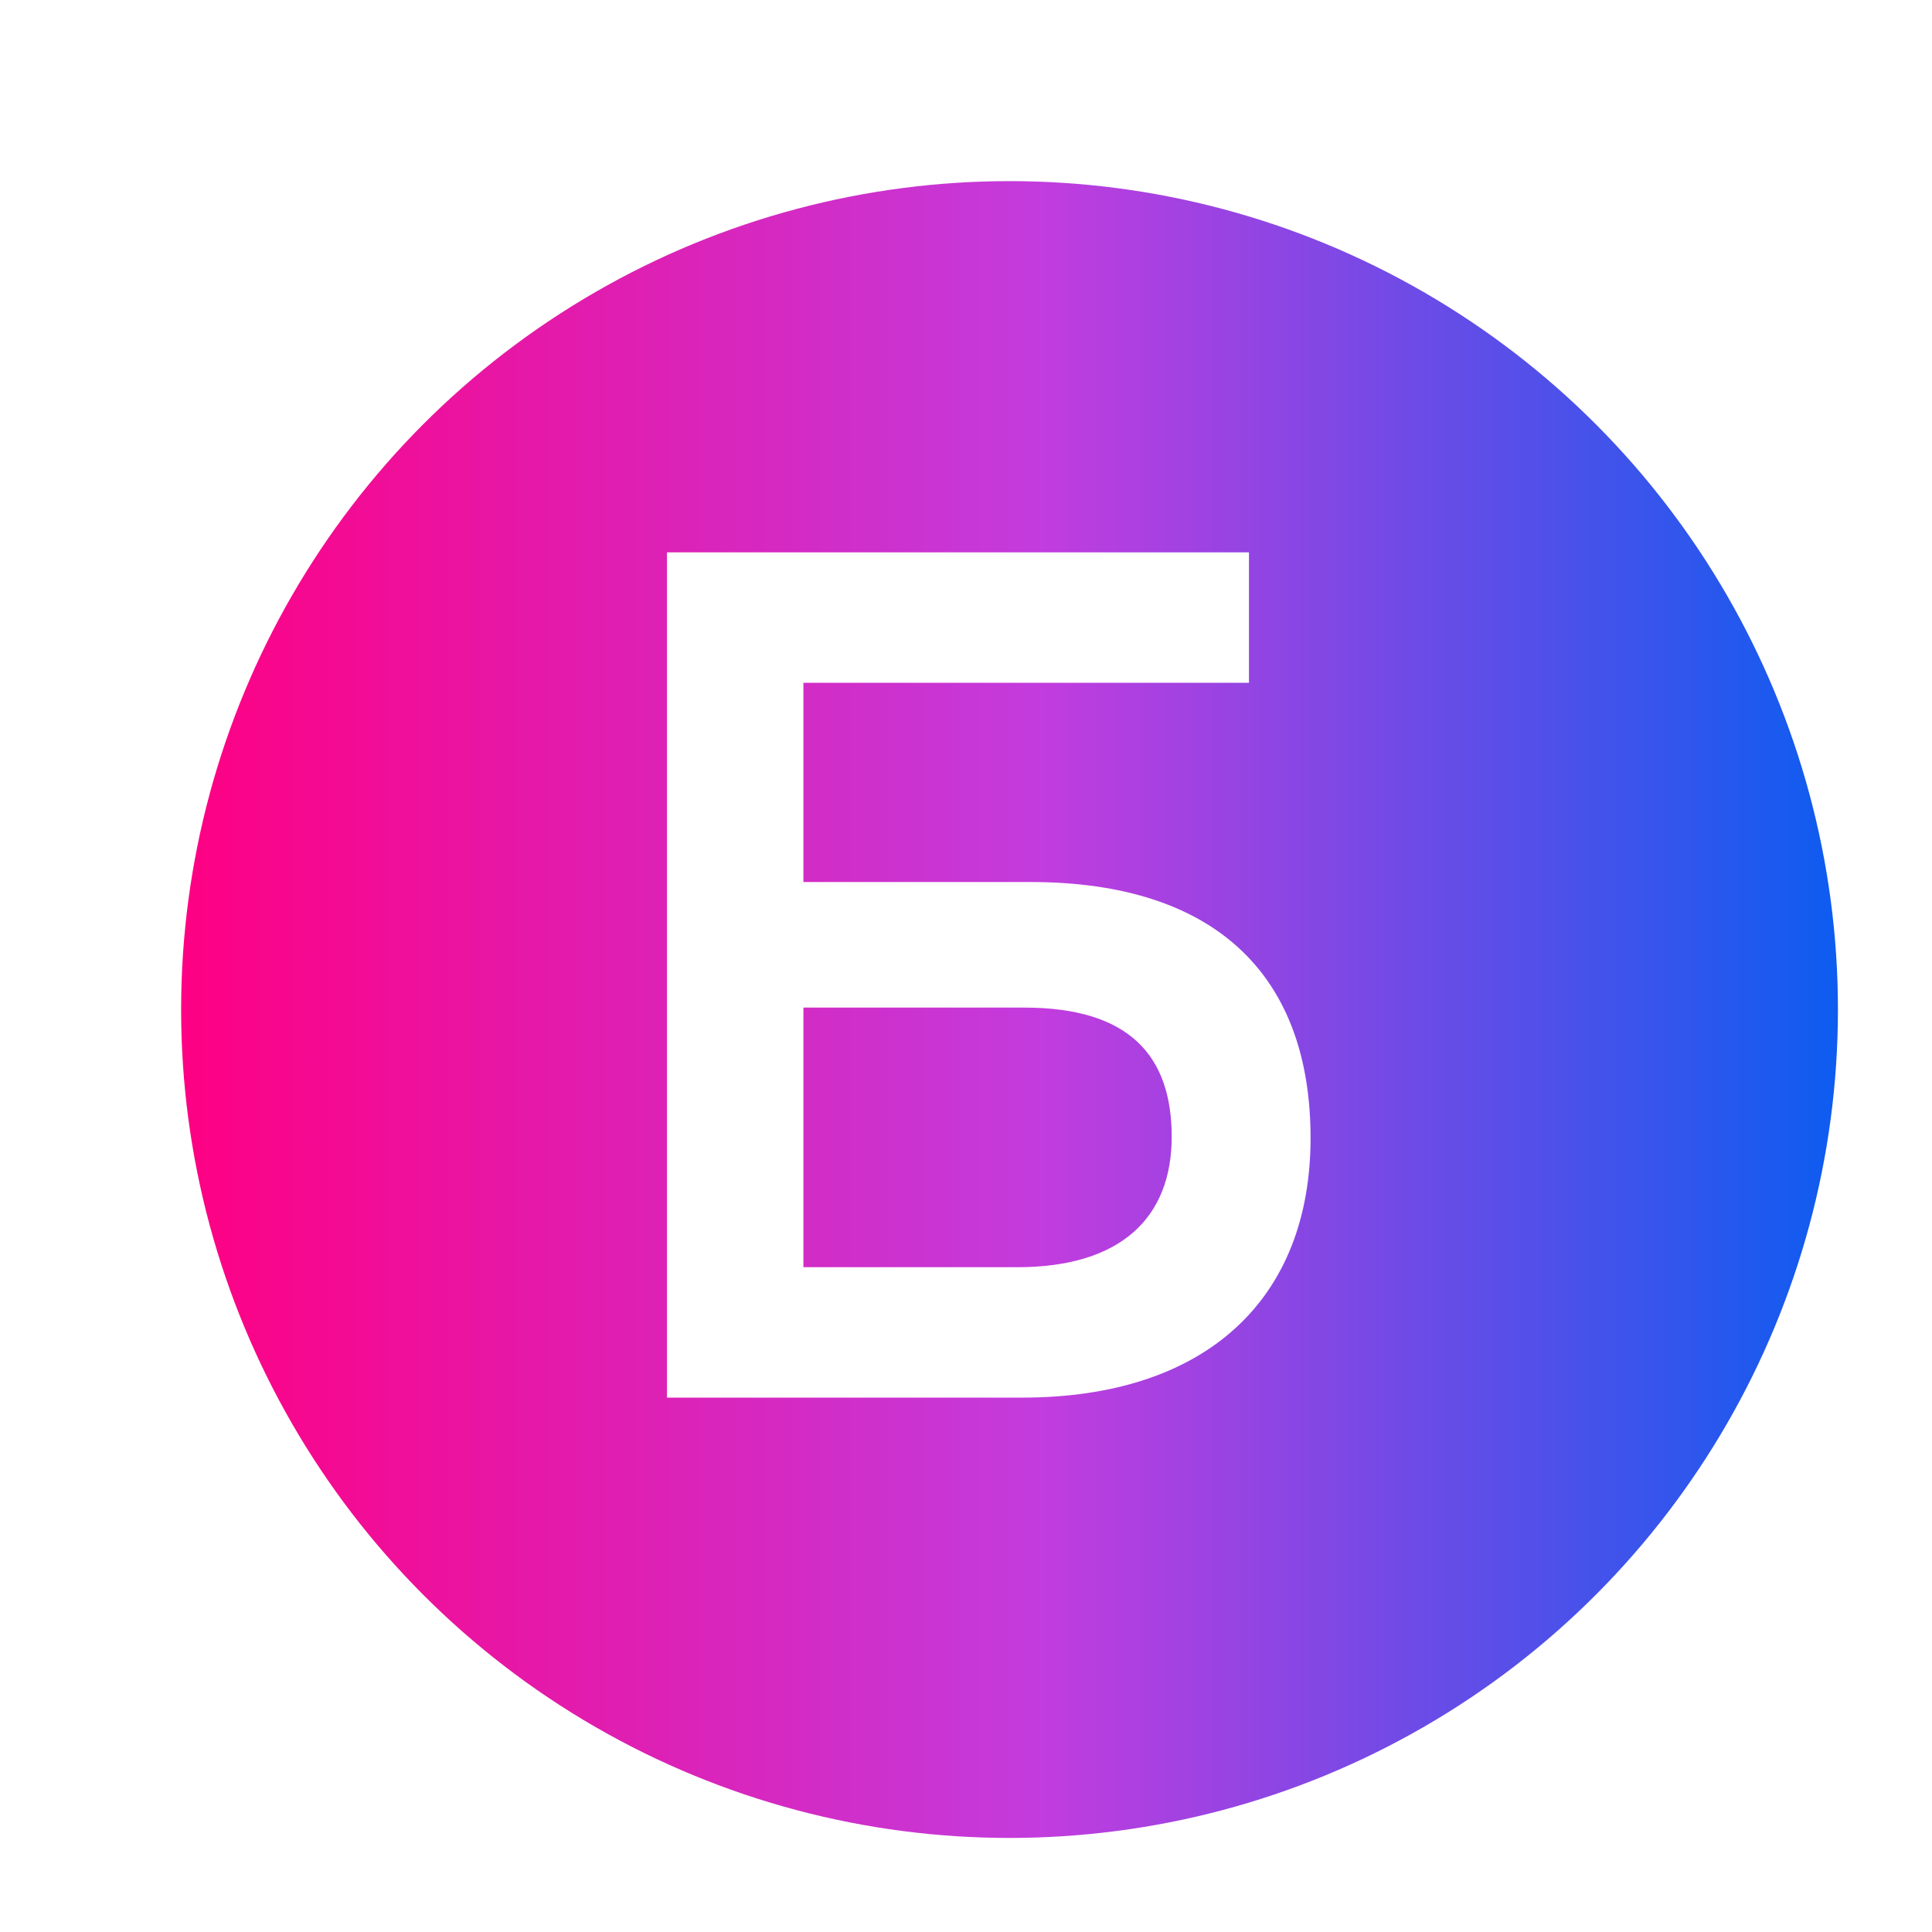 <?xml version="1.0" encoding="UTF-8"?> <svg xmlns="http://www.w3.org/2000/svg" width="32" height="32" viewBox="0 0 32 32" fill="none"><g filter="url(#filter0_d_3554_1187)"><circle cx="15.721" cy="15.721" r="13.721" fill="url(#paint0_linear_3554_1187)"></circle></g><path d="M17.067 14.609C20.147 14.609 21.707 16.169 21.707 18.849C21.707 21.509 19.987 23.149 16.927 23.149H11.047V9.149H13.307H20.687V11.309H13.307V14.609H17.067ZM16.847 20.989C18.587 20.989 19.407 20.149 19.407 18.829C19.407 17.489 18.707 16.689 16.967 16.689H13.307V20.989H16.847Z" fill="white"></path><defs><filter id="filter0_d_3554_1187" x="2" y="2" width="28.442" height="28.442" filterUnits="userSpaceOnUse" color-interpolation-filters="sRGB"><feFlood flood-opacity="0" result="BackgroundImageFix"></feFlood><feColorMatrix in="SourceAlpha" type="matrix" values="0 0 0 0 0 0 0 0 0 0 0 0 0 0 0 0 0 0 127 0" result="hardAlpha"></feColorMatrix><feOffset dx="1" dy="1"></feOffset><feComposite in2="hardAlpha" operator="out"></feComposite><feColorMatrix type="matrix" values="0 0 0 0 0.079 0 0 0 0 0.279 0 0 0 0 0.654 0 0 0 1 0"></feColorMatrix><feBlend mode="normal" in2="BackgroundImageFix" result="effect1_dropShadow_3554_1187"></feBlend><feBlend mode="normal" in="SourceGraphic" in2="effect1_dropShadow_3554_1187" result="shape"></feBlend></filter><linearGradient id="paint0_linear_3554_1187" x1="29.442" y1="15.721" x2="2" y2="15.721" gradientUnits="userSpaceOnUse"><stop stop-color="#0D5CF0"></stop><stop offset="0.479" stop-color="#C23CDE"></stop><stop offset="1" stop-color="#FE0083"></stop></linearGradient></defs></svg> 